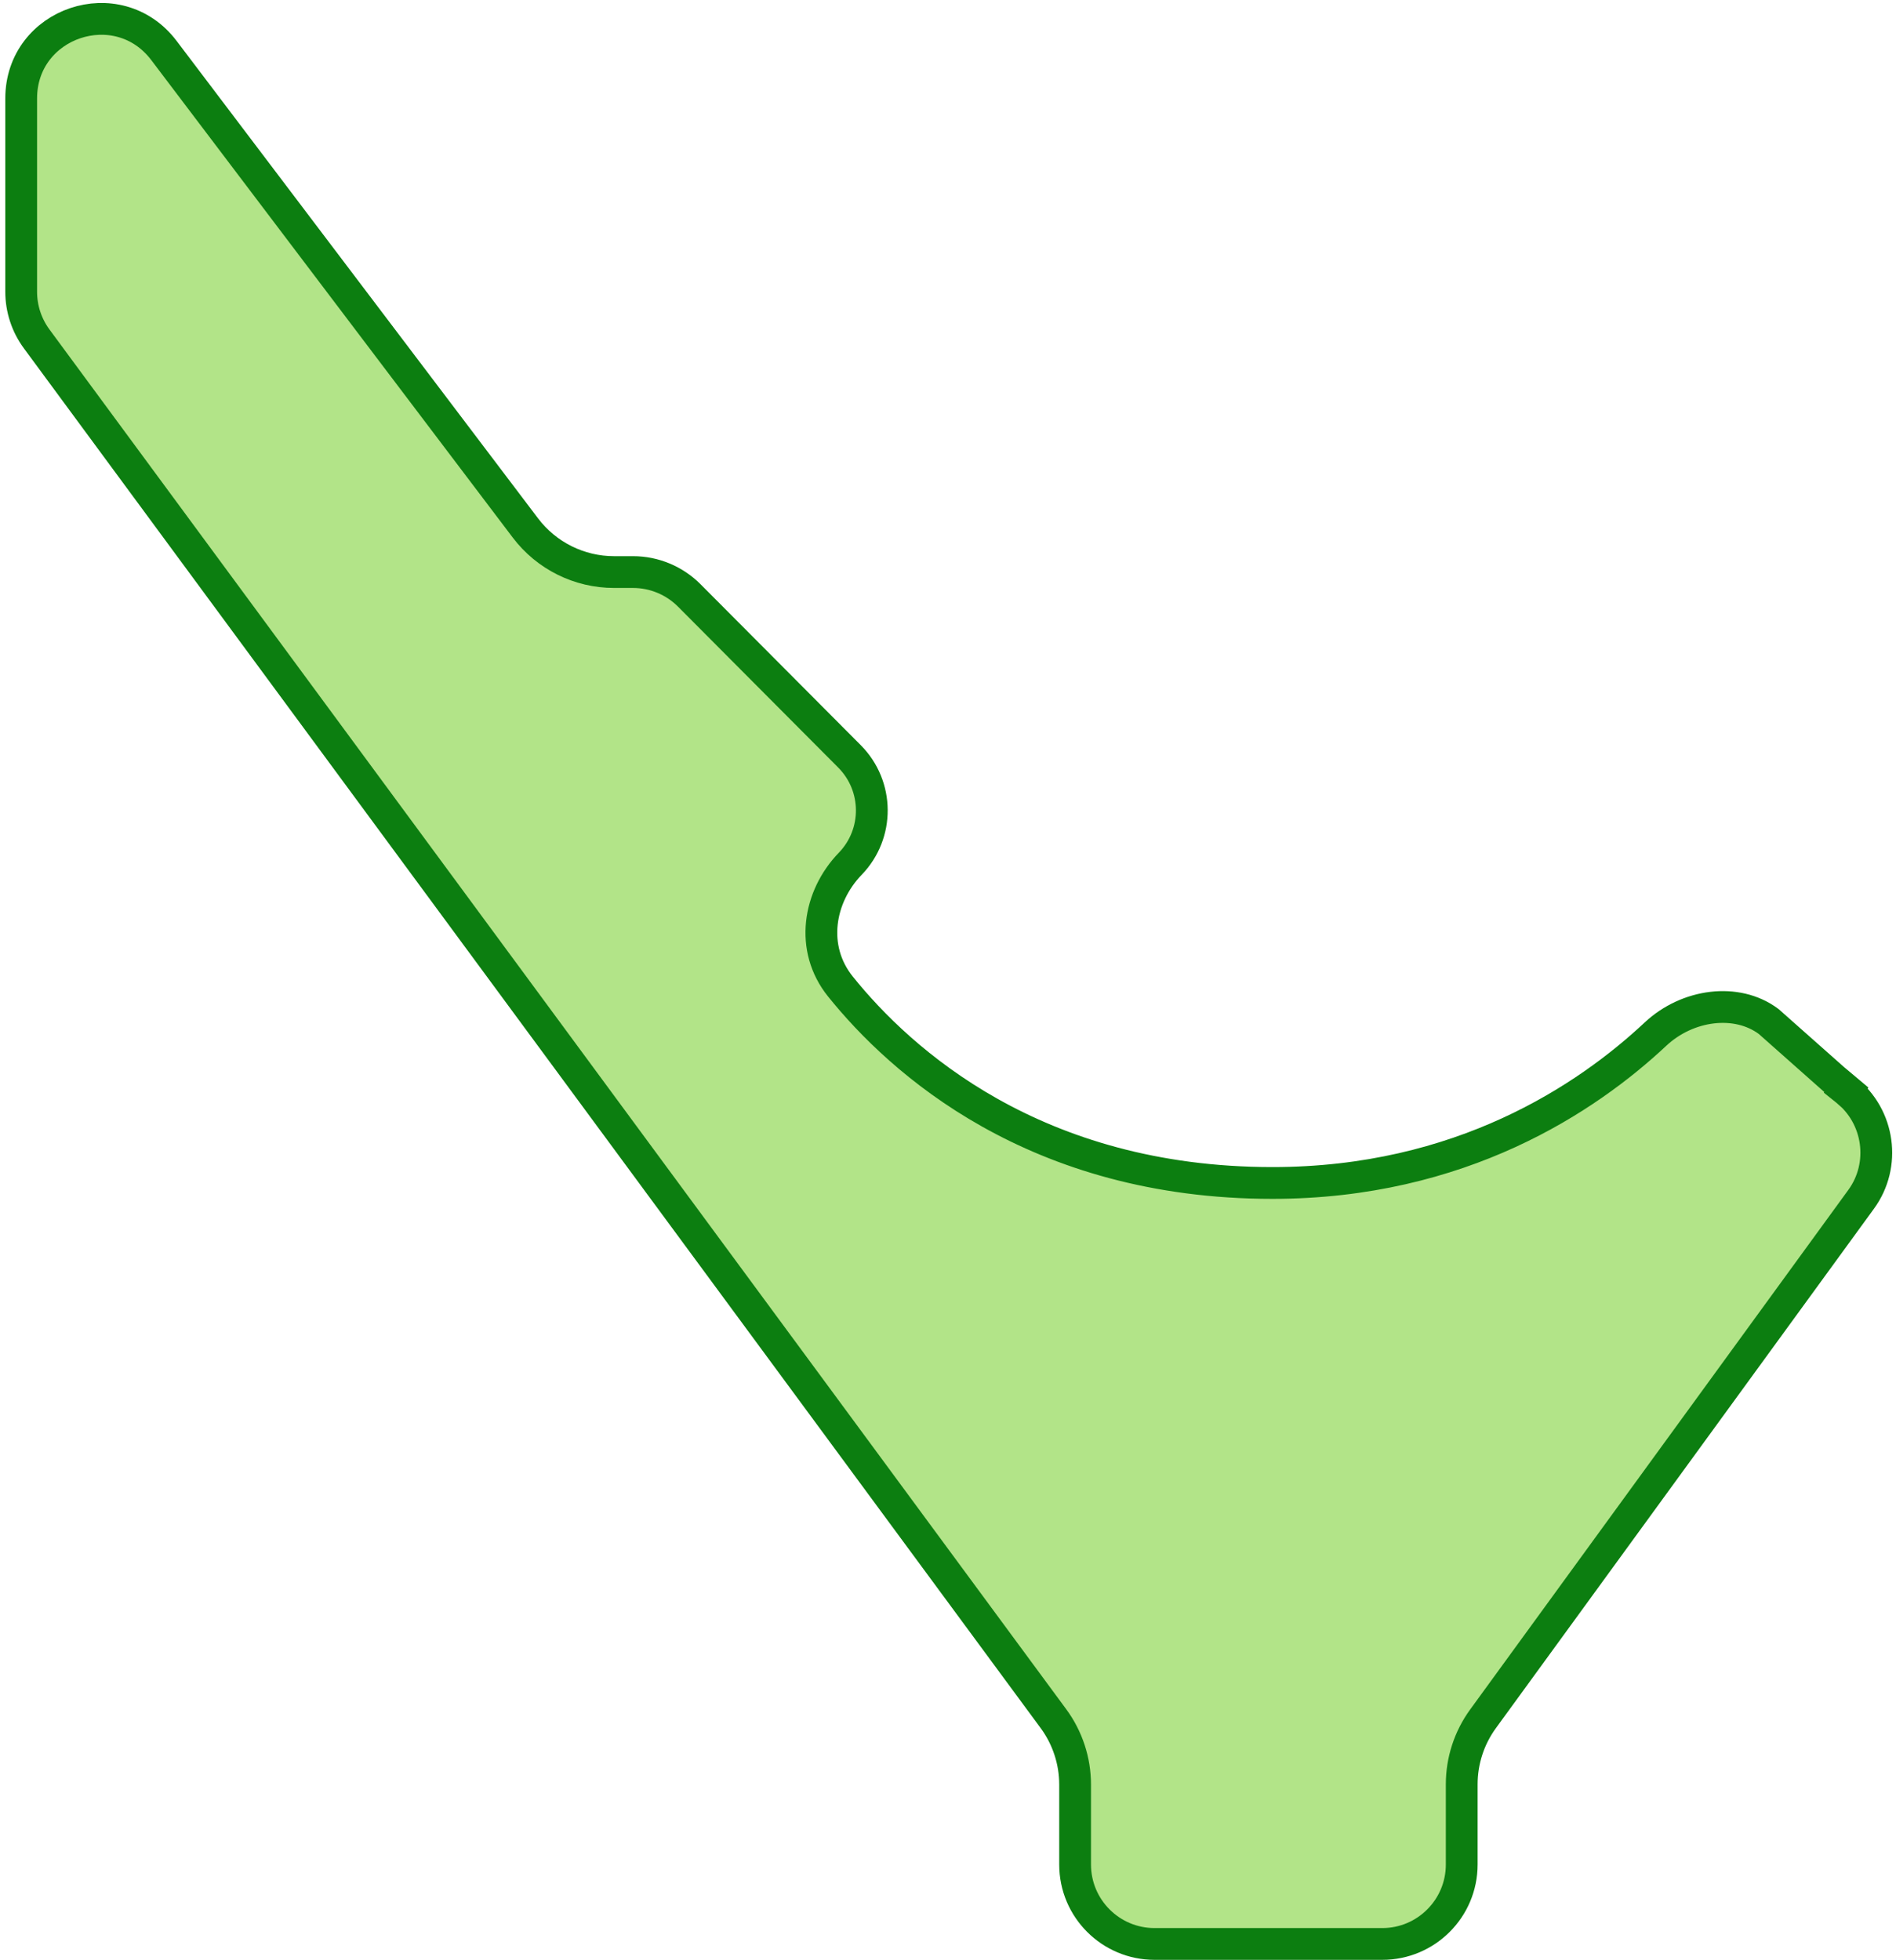 <svg width="179" height="185" viewBox="0 0 179 185" fill="none" xmlns="http://www.w3.org/2000/svg">
<path d="M174.23 102.851L175.225 101.728L174.292 102.902C177.441 105.407 178.072 109.963 175.712 113.206L140.011 162.249C138.704 164.045 138 166.208 138 168.429V176C138 180.142 134.642 183.5 130.5 183.5H109C104.858 183.5 101.5 180.142 101.5 176V168.458C101.5 166.216 100.782 164.033 99.452 162.229L3.463 31.991C2.513 30.702 2 29.143 2 27.542V9.296C2 2.106 11.139 -0.963 15.479 4.769L49.603 49.838C51.588 52.46 54.686 54 57.974 54H59.761C61.755 54 63.668 54.795 65.075 56.208L80.197 71.395C82.981 74.191 83.014 78.7 80.271 81.535C77.268 84.641 76.441 89.514 79.343 93.122C85.007 100.167 97.71 111.666 120.132 111.666C137.901 111.666 149.815 103.683 156.295 97.614C159.304 94.797 163.955 94.167 166.979 96.424L174.23 102.851Z" fill="#96D95C" fill-opacity="0.73" stroke="#0C7E10" stroke-width="3"/>
</svg>
